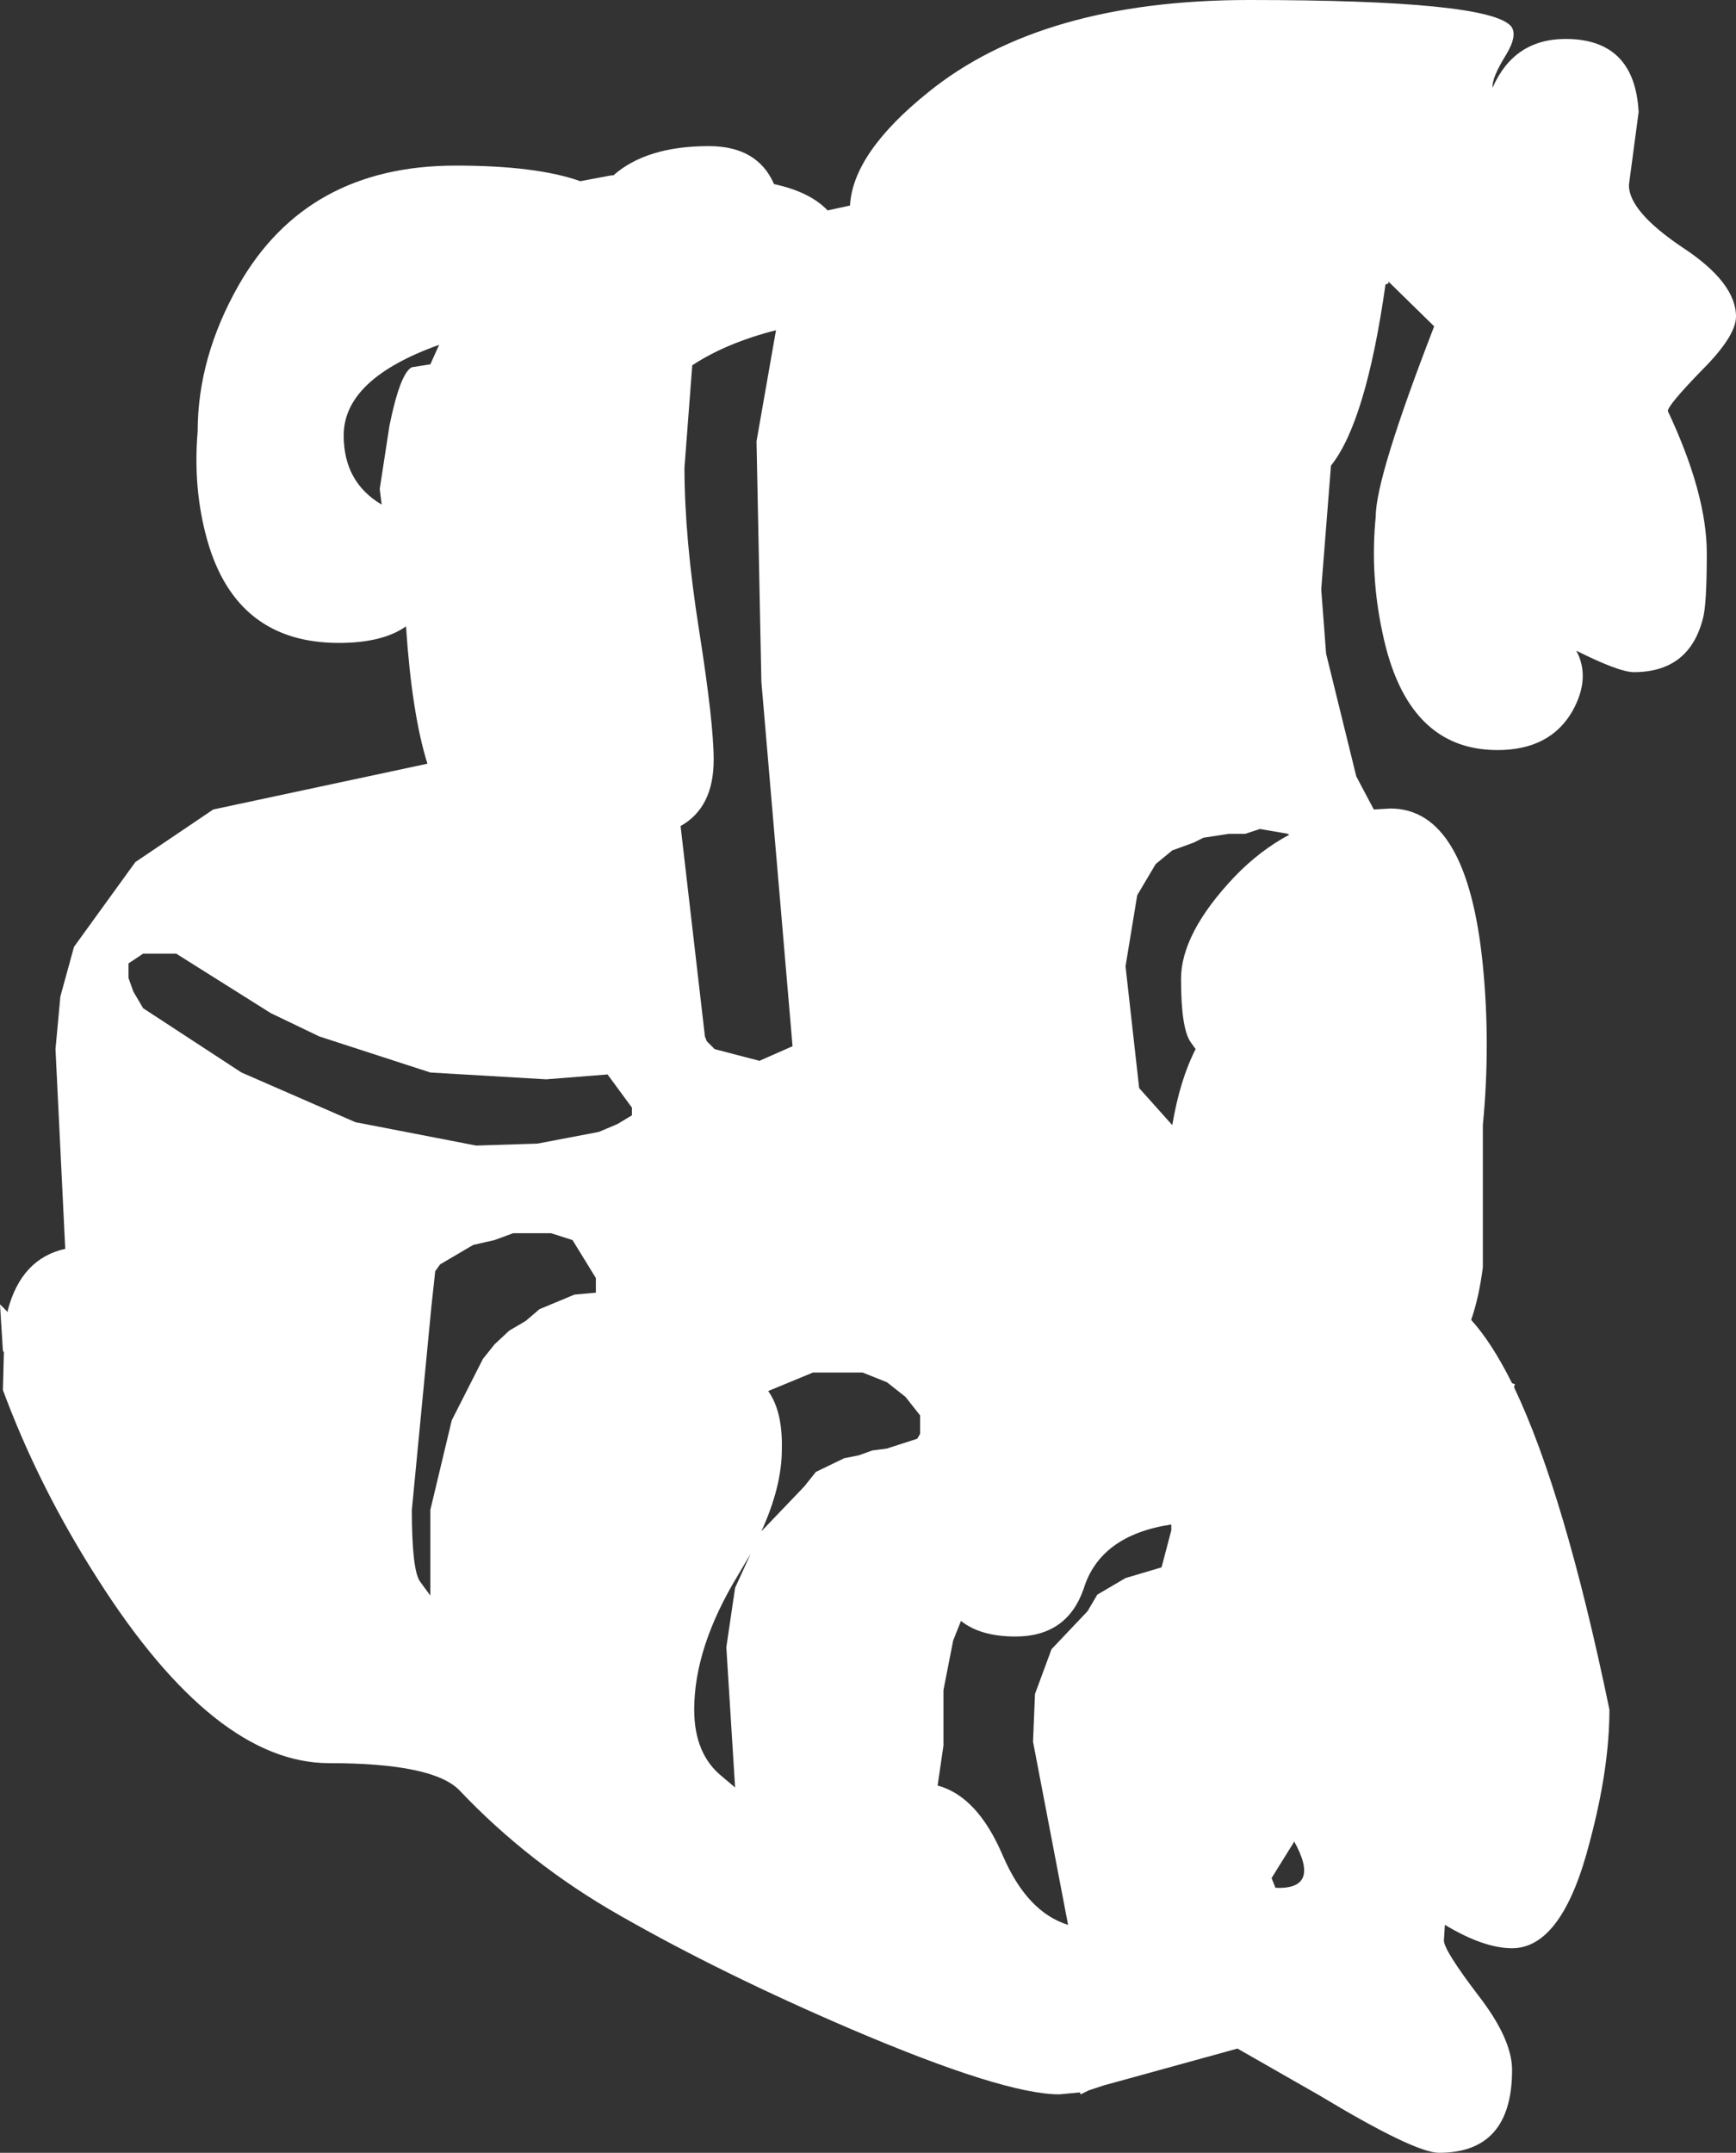 <?xml version="1.0" encoding="UTF-8" standalone="no"?>
<svg xmlns:xlink="http://www.w3.org/1999/xlink" height="110.5px" width="89.15px" xmlns="http://www.w3.org/2000/svg">
  <rect width="100%" height="100%" fill="#333333" stroke="none"/>
  <g transform="matrix(1.0, 0.0, 0.0, 1.0, 38.9, 54.75)">
    <path d="M37.75 -50.25 Q38.85 -52.75 41.5 -52.75 45.05 -52.75 45.25 -49.0 L44.75 -45.25 Q44.75 -43.9 47.5 -42.05 50.25 -40.25 50.25 -38.5 50.25 -37.5 48.5 -35.75 46.75 -33.95 46.75 -33.65 48.75 -29.4 48.75 -26.35 48.75 -23.7 48.55 -23.0 47.85 -20.25 45.0 -20.25 44.25 -20.25 42.05 -21.35 42.8 -19.95 41.85 -18.25 40.7 -16.25 38.0 -16.25 33.35 -16.25 32.1 -22.25 31.45 -25.25 31.75 -28.25 31.75 -30.25 34.75 -38.0 L32.4 -40.3 32.4 -40.2 32.25 -40.15 Q31.25 -33.1 29.45 -30.85 L28.95 -24.5 29.2 -21.2 30.75 -14.9 31.65 -13.2 32.5 -13.25 Q36.45 -13.25 37.25 -5.2 37.65 -1.15 37.25 3.0 L37.25 10.3 Q37.05 11.85 36.65 13.0 37.7 14.15 38.75 16.25 L38.9 16.3 38.85 16.45 Q41.45 21.9 43.75 33.0 43.75 36.0 42.75 39.75 41.35 45.25 38.75 45.25 37.3 45.25 35.3 44.05 L35.25 44.85 Q35.25 45.35 37.0 47.65 38.75 49.9 38.75 51.5 38.75 55.75 35.0 55.75 33.75 55.75 28.85 52.8 L24.65 50.4 17.75 52.3 17.0 52.55 16.6 52.75 16.55 52.65 15.5 52.75 Q12.65 52.75 4.8 49.4 -1.85 46.55 -7.1 43.55 -11.75 40.9 -15.3 37.15 -16.65 35.75 -22.0 35.75 -27.85 35.75 -33.85 26.35 -36.9 21.6 -38.75 16.6 L-38.7 14.65 -38.75 14.6 -38.9 12.2 -38.5 12.6 -38.5 12.5 Q-37.8 9.85 -35.55 9.35 L-36.05 -0.9 -35.8 -3.6 -35.1 -6.15 -31.95 -10.5 -27.95 -13.2 -16.95 -15.55 Q-17.75 -18.1 -18.05 -22.6 -19.25 -21.75 -21.5 -21.75 -26.75 -21.75 -28.25 -27.0 -29.0 -29.65 -28.75 -32.6 -28.75 -36.4 -26.65 -40.1 -23.15 -46.25 -15.5 -46.25 -11.35 -46.25 -9.1 -45.45 L-7.5 -45.75 -7.4 -45.75 Q-5.7 -47.25 -2.5 -47.25 0.0 -47.25 0.85 -45.3 2.7 -44.9 3.6 -43.95 L4.75 -44.2 Q4.9 -46.9 8.75 -50.0 14.6 -54.75 25.25 -54.75 37.55 -54.75 38.7 -53.4 39.05 -52.95 38.45 -51.95 37.7 -50.75 37.75 -50.25 M18.9 -5.15 L19.6 1.1 21.3 3.0 Q21.7 0.65 22.5 -0.9 L22.25 -1.25 Q21.75 -1.95 21.75 -4.5 21.75 -6.85 24.5 -9.75 25.8 -11.1 27.3 -11.9 L27.25 -11.95 25.8 -12.2 25.05 -11.95 24.2 -11.95 22.9 -11.75 22.4 -11.5 21.3 -11.1 20.45 -10.4 19.5 -8.8 18.9 -5.15 M0.2 -19.75 L-0.05 -32.1 0.95 -37.8 Q-1.6 -37.15 -3.35 -36.0 L-3.75 -30.75 Q-3.75 -27.15 -3.0 -22.4 -2.25 -17.65 -2.25 -15.75 -2.25 -13.3 -3.95 -12.35 L-2.7 -1.55 -2.6 -1.3 -2.2 -0.9 0.1 -0.3 1.8 -1.05 0.2 -19.75 M21.25 23.5 Q17.6 24.05 16.75 26.8 15.9 29.25 13.25 29.25 11.45 29.25 10.45 28.45 L10.05 29.45 9.55 32.0 9.55 34.85 9.25 36.9 Q11.3 37.45 12.6 40.5 13.85 43.4 15.95 44.05 L14.15 34.65 14.25 32.2 15.1 29.9 16.95 27.95 17.45 27.1 18.9 26.25 20.75 25.7 21.25 23.8 21.25 23.5 M6.65 16.2 L5.4 15.7 2.85 15.7 0.55 16.65 Q1.3 17.7 1.25 19.65 1.25 21.55 0.2 23.85 L2.4 21.55 3.0 20.8 4.45 20.1 5.2 19.95 5.9 19.7 6.65 19.6 8.2 19.1 8.35 18.85 8.35 17.9 7.6 16.95 6.65 16.2 M27.55 39.8 L26.4 41.65 26.6 42.15 Q28.95 42.25 27.55 39.75 L27.55 39.8 M-16.8 -36.05 L-16.35 -37.05 Q-21.25 -35.3 -21.25 -32.4 -21.25 -30.0 -19.3 -28.85 L-19.4 -29.65 -18.9 -32.9 Q-18.35 -35.6 -17.75 -35.9 L-16.8 -36.05 M-31.55 -3.0 L-26.5 0.3 -20.65 2.85 -14.45 4.05 -11.3 3.95 -8.15 3.35 -7.2 2.95 -6.45 2.5 -6.45 2.1 -7.7 0.4 -10.85 0.65 -16.8 0.3 -22.5 -1.55 -25.0 -2.75 -29.85 -5.8 -31.55 -5.8 -32.3 -5.3 -32.3 -4.55 -32.05 -3.85 -31.55 -3.0 M-9.5 8.9 L-10.6 8.55 -12.55 8.55 -13.5 8.9 -14.6 9.15 -16.3 10.15 -16.55 10.5 -16.75 12.35 -17.75 22.75 Q-17.75 25.75 -17.35 26.4 L-16.8 27.15 -16.8 22.75 -15.7 18.15 -14.1 15.0 -13.5 14.25 -12.75 13.55 -11.9 13.05 -11.2 12.45 -9.4 11.7 -8.3 11.6 -8.3 10.85 -9.5 8.9 M-1.15 26.75 L-0.35 25.0 -1.0 26.1 Q-3.25 29.8 -3.25 33.0 -3.25 35.3 -1.8 36.45 L-1.15 37.0 -1.6 29.8 -1.15 26.75" fill="#ffffff" fill-rule="evenodd" stroke="none"/>
  </g>
</svg>
